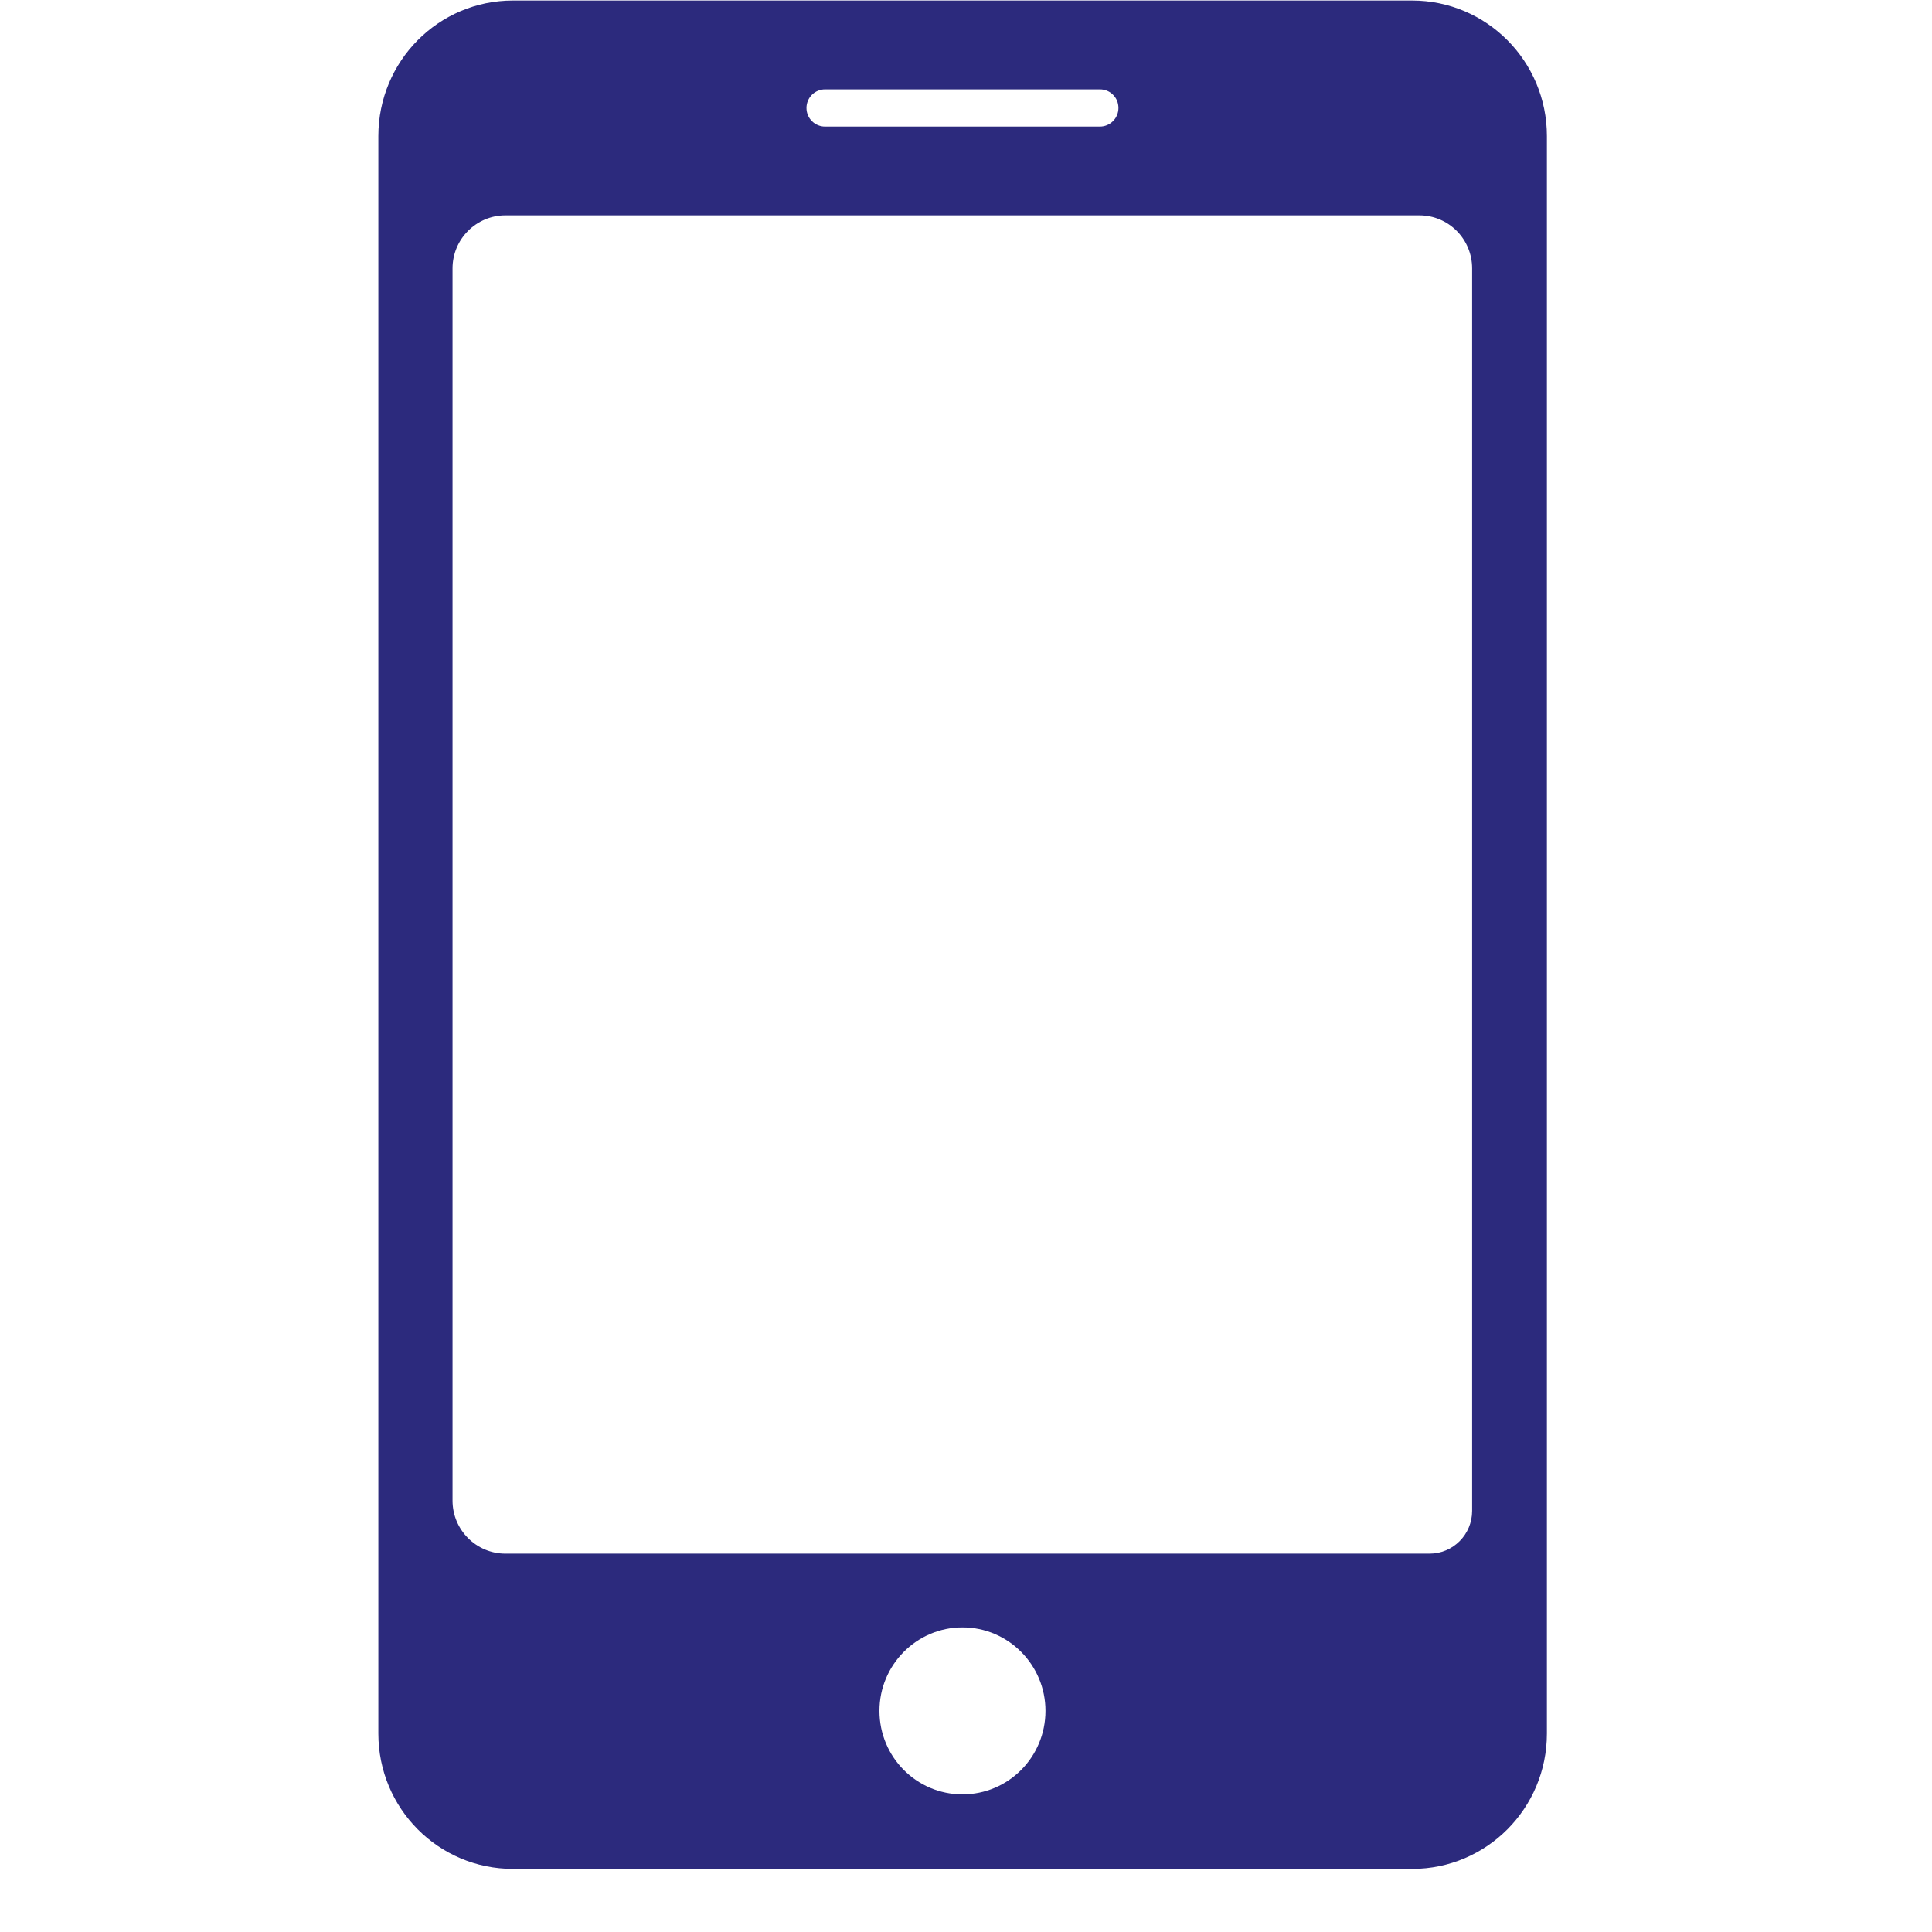 <?xml version="1.0" encoding="UTF-8"?>
<svg xmlns="http://www.w3.org/2000/svg" xmlns:xlink="http://www.w3.org/1999/xlink" width="30pt" height="30pt" viewBox="0 0 30 30" version="1.2">
<defs>
<clipPath id="clip1">
  <path d="M 5.871 0 L 24.02 0 L 24.02 29.031 L 5.871 29.031 Z M 5.871 0 "/>
</clipPath>
</defs>
<g id="surface1">
<g clip-path="url(#clip1)" clip-rule="nonzero">
<path style=" stroke:none;fill-rule:nonzero;fill:rgb(17.249%,16.469%,49.019%);fill-opacity:1;" d="M 22.859 23.461 C 22.859 23.828 22.562 24.125 22.199 24.125 L 7.848 24.125 C 7.398 24.125 7.027 23.758 7.027 23.301 L 7.027 4.168 C 7.027 3.711 7.398 3.344 7.848 3.344 L 22.039 3.344 C 22.492 3.344 22.859 3.711 22.859 4.168 Z M 14.945 27.863 C 14.234 27.863 13.656 27.285 13.656 26.566 C 13.656 25.852 14.234 25.27 14.945 25.27 C 15.656 25.27 16.234 25.852 16.234 26.566 C 16.234 27.285 15.656 27.863 14.945 27.863 Z M 12.812 1.387 L 17.078 1.387 C 17.16 1.387 17.23 1.418 17.281 1.469 C 17.336 1.523 17.367 1.594 17.367 1.676 C 17.367 1.836 17.238 1.965 17.078 1.965 L 12.812 1.965 C 12.652 1.965 12.523 1.836 12.523 1.676 C 12.523 1.516 12.652 1.387 12.812 1.387 Z M 21.926 0.008 L 7.965 0.008 C 6.809 0.008 5.875 0.949 5.875 2.113 L 5.875 26.918 C 5.875 28.082 6.809 29.02 7.965 29.02 L 21.93 29.02 C 23.082 29.02 24.02 28.082 24.02 26.918 L 24.02 2.113 C 24.02 0.949 23.082 0.008 21.926 0.008 "/>
</g>
</g>
</svg>
